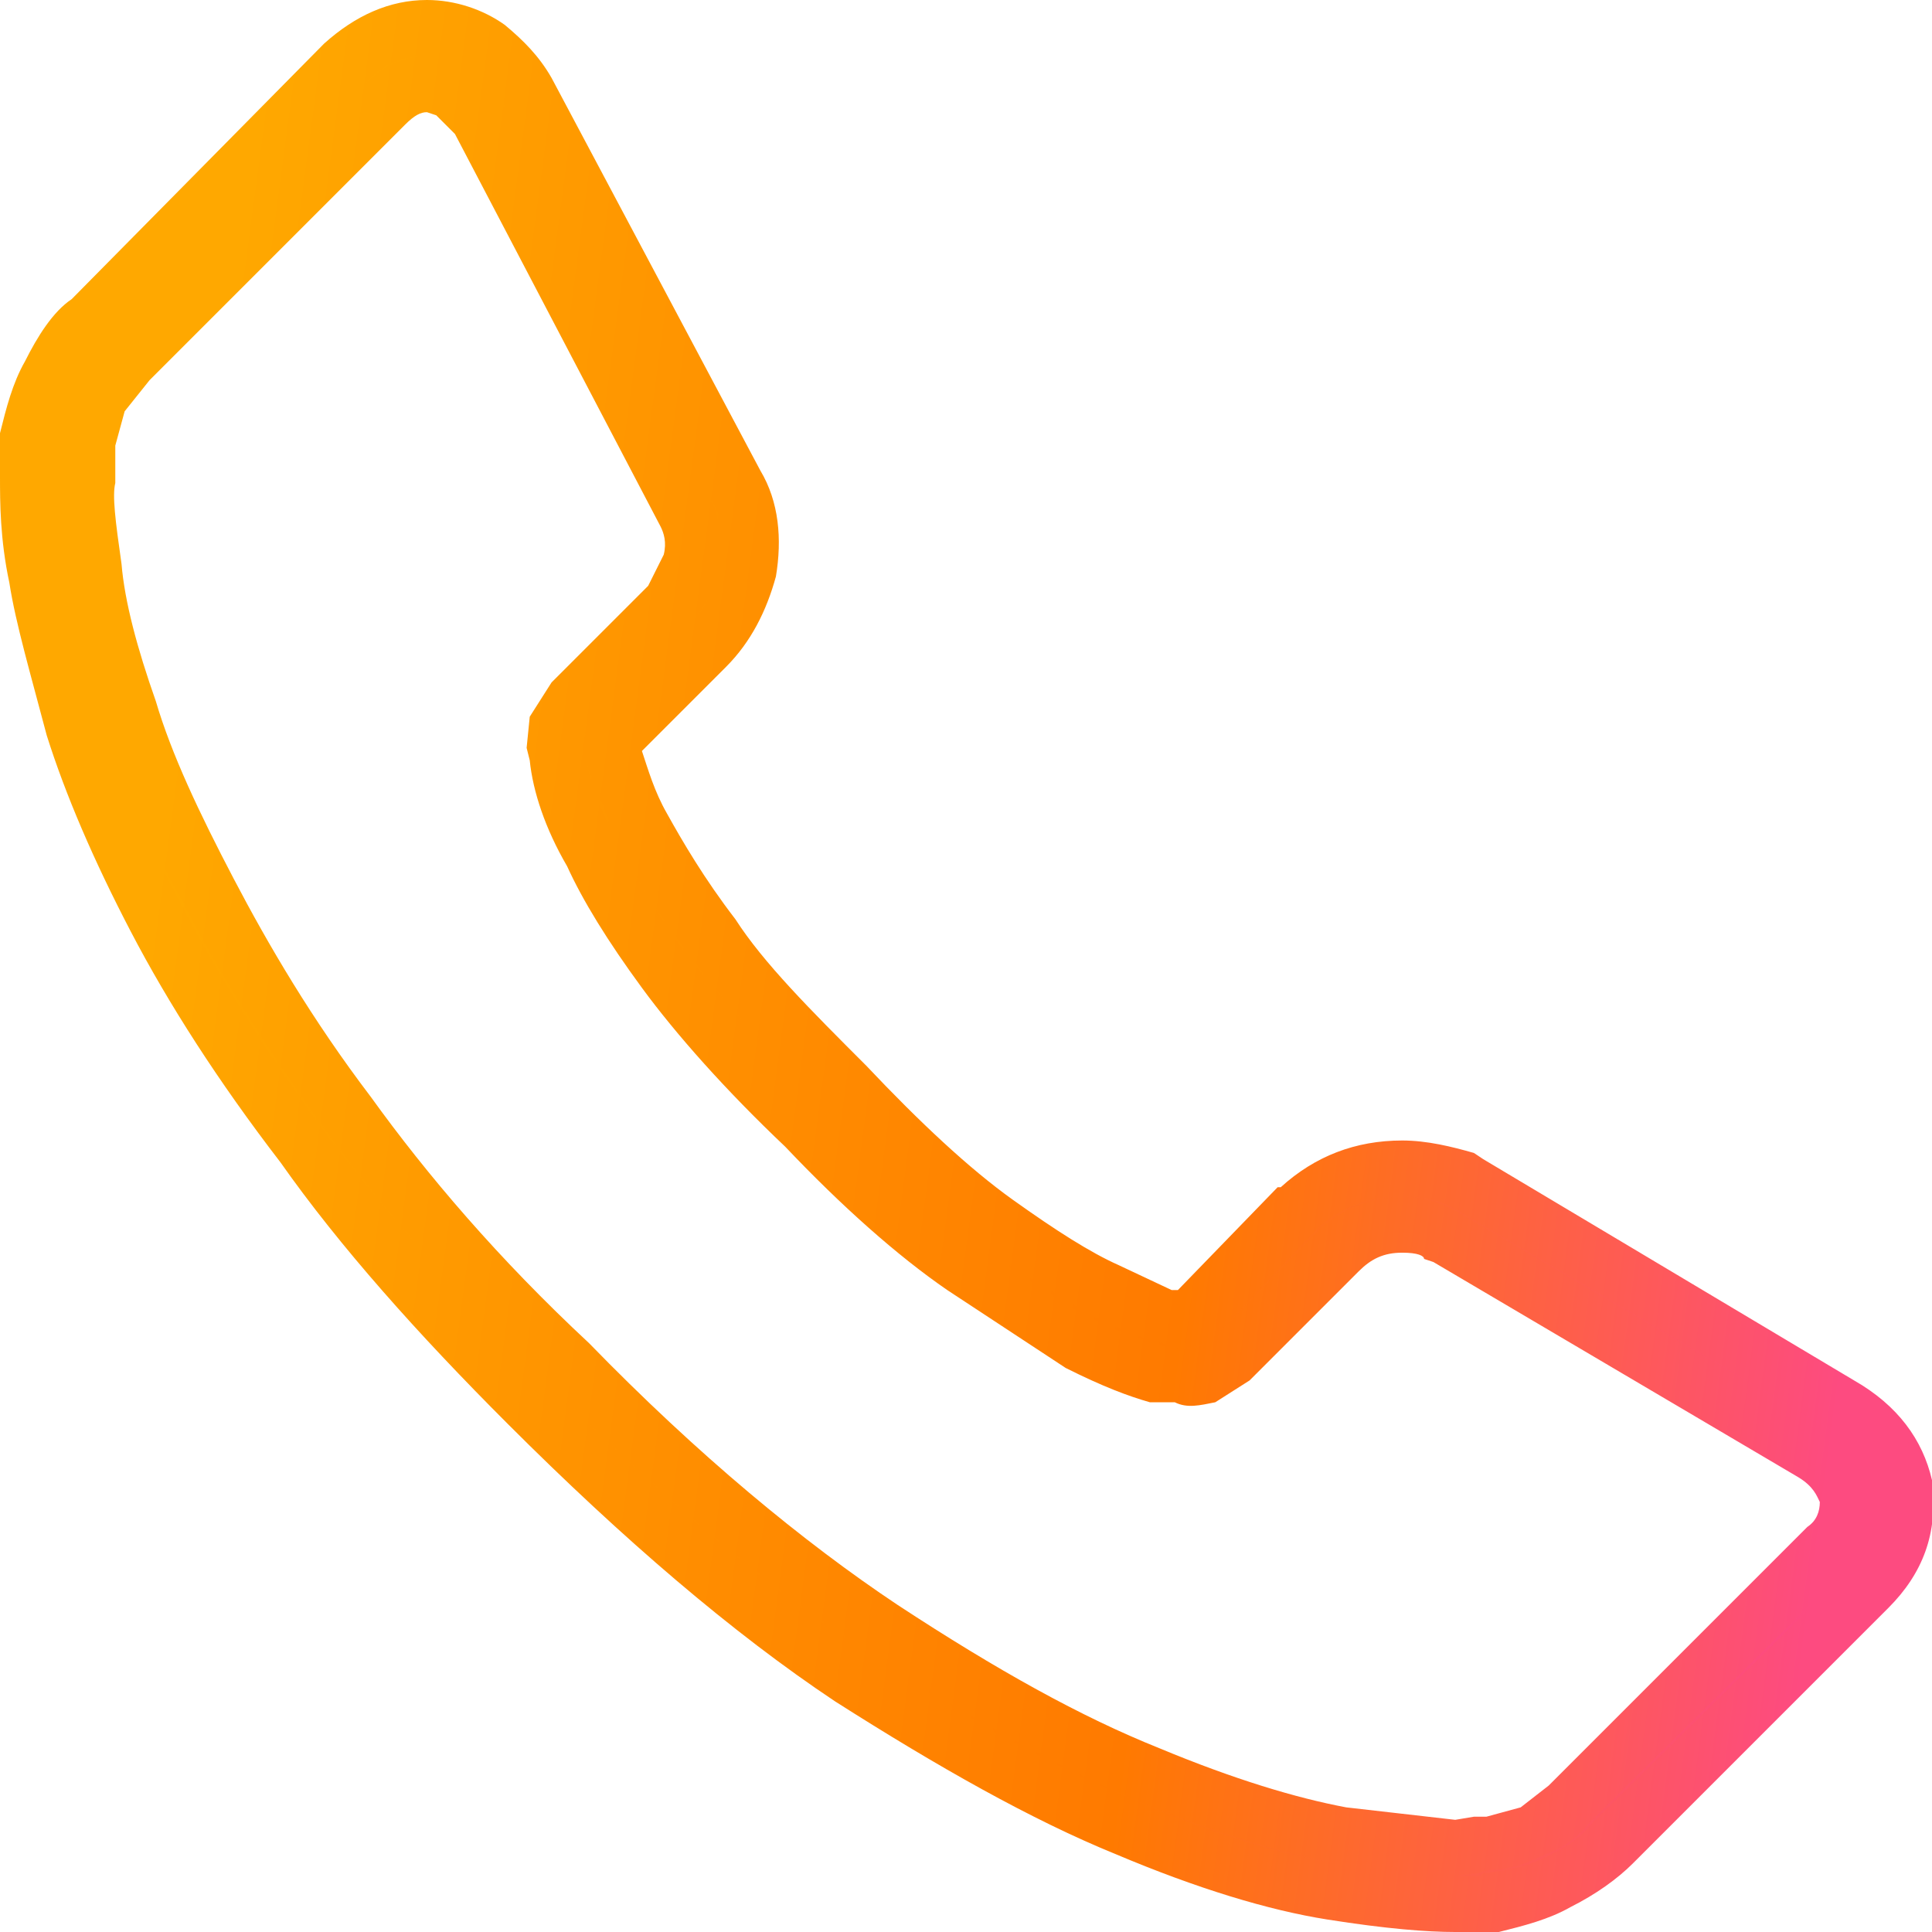 <svg width="62" height="62" fill="none" xmlns="http://www.w3.org/2000/svg"><g clip-path="url(#clip0)"><path d="M46.7 61.1c-.9 0-2.1-.1-4-.4-1.7-.3-4-1-6.6-2.1-2.6-1-5.5-2.6-8.8-4.8-3.3-2.1-6.7-5-10.3-8.8-3-2.8-5.4-5.6-7.3-8.2-1.9-2.6-3.5-5.1-4.7-7.3-1.1-2.3-2-4.3-2.6-6.2-.6-1.8-1-3.4-1.2-4.7-.2-1.4-.3-2.5-.2-3.3V14c0-.7.3-1.4.6-2 .4-.7.8-1.3 1.3-1.8L11 2c.8-.7 1.7-1.1 2.7-1.1.7 0 1.4.2 2 .6L17 3l6.6 12.5c.4.9.6 1.8.4 2.8-.2 1-.6 1.8-1.3 2.5l-3 3-.1.2c.2.7.5 1.6 1 2.5.5 1 1.2 2.2 2.2 3.5 1 1.4 2.5 3 4.3 4.8 1.9 1.9 3.5 3.4 4.9 4.4 1.4 1 2.5 1.8 3.5 2.2 1.1.6 1.6.8 1.9.8l.6.1h.2l3.5-3.6c1-.8 2-1.2 3.3-1.2.8 0 1.4.1 2 .4l.2.1L59 45c1.2.7 1.9 1.6 2 2.7.2 1.3-.1 2.3-1 3.3l-8.3 8.2-1.7 1.2c-.7.3-1.3.6-2 .6h-.4l-.9.1zM2.8 14.2v1.2c-.1.6 0 1.6.2 2.9l1.1 4.5c.6 1.7 1.4 3.7 2.6 5.8 1.1 2.2 2.6 4.6 4.5 7.1 1.8 2.6 4.2 5.3 7 8.1 3.6 3.6 7 6.4 10.1 8.5 3.2 2.1 6 3.7 8.5 4.7s4.6 1.6 6.2 1.9l3.7.4.7-.1h.4c.4-.1.9-.2 1.4-.5.5-.2.9-.5 1.2-.8l8.2-8.2c.5-.5.7-1 .6-1.7-.1-.5-.4-1-1.1-1.4l-11.7-6.9-.3-.1c-.2-.2-.6-.3-1.1-.3-.8 0-1.5.3-2 .8l-3.5 3.5c-.2.2-.5.4-.8.4-.4.2-.7.3-.9.2L37 44c-.5 0-1.3-.4-2.4-1-1-.4-2.2-1.2-3.7-2.3-1.5-1.1-3.2-2.7-5.1-4.5-1.8-1.9-3.4-3.6-4.5-5.1-1-1.4-1.8-2.7-2.3-3.7-.6-1.2-1-2.3-1.2-3.2V24l.1-.7.4-.8 3.1-3c.4-.5.6-.9.8-1.5.1-.6 0-1.1-.2-1.6L15.4 3.9l-.8-.9-.9-.3c-.5 0-.9.3-1.3.6l-8.3 8.3c-.3.3-.6.7-.8 1.2-.3.5-.4.9-.5 1.4z" fill="url(#paint0_linear)"/><path d="M46.7 62c-.9 0-2.2-.1-4.1-.4-1.9-.3-4.2-1-6.8-2.1-2.7-1.1-5.7-2.8-9-4.9-3.3-2.2-6.8-5.2-10.5-8.9-2.9-2.9-5.4-5.7-7.3-8.4-2-2.6-3.6-5.1-4.8-7.4-1.2-2.3-2.1-4.4-2.7-6.3C1 21.7.5 20 .3 18.7 0 17.3 0 16.1 0 15.3v-1.4c.2-.8.4-1.6.8-2.3.4-.8.9-1.6 1.5-2l8.1-8.2c1-.9 2.1-1.4 3.3-1.4.9 0 1.8.3 2.5.8.6.5 1.1 1 1.5 1.7l6.7 12.6c.6 1 .7 2.2.5 3.4-.3 1.1-.8 2.1-1.6 2.9l-2.7 2.7c.2.6.4 1.3.8 2 .5.9 1.2 2.1 2.2 3.4.9 1.4 2.4 2.9 4.2 4.7 1.7 1.8 3.3 3.3 4.7 4.3 1.4 1 2.5 1.7 3.4 2.1l1.7.8h.2l3.2-3.3h.1c1.1-1 2.4-1.5 3.9-1.5.8 0 1.6.2 2.3.4l.3.2 11.9 7.1c1.4.8 2.2 1.9 2.5 3.2v.1c.2 1.6-.3 2.9-1.4 4l-8.2 8.2c-.5.5-1.2 1-2 1.4-.7.4-1.5.6-2.3.8h-1.4zm-33-60.2c-.7 0-1.4.2-2 .9l-8.2 8.2c-.5.4-.8.9-1.1 1.5-.3.6-.4 1.1-.5 1.7l-.1 1.3c0 .7 0 1.7.2 3L3.2 23c.6 1.8 1.5 3.9 2.6 6 1.2 2.3 2.7 4.7 4.6 7.3 1.9 2.5 4.3 5.3 7.2 8.1 3.6 3.6 7 6.6 10.2 8.6 3.2 2.2 6.2 3.8 8.7 4.8 2.5 1.1 4.6 1.7 6.4 2l3.8.4h.8l.1-.1h.2c.6-.1 1.2-.2 1.8-.5.6-.3 1.1-.6 1.4-1l8.3-8.2c.7-.7 1-1.6.9-2.5-.2-.9-.7-1.5-1.6-2.1l-11.9-7-.2-.1c-.4-.2-.9-.3-1.5-.3-1 0-1.9.3-2.7 1L38.9 43l-.2.1-.3.1-.5.1-.6-.2c-.5-.1-1.3-.4-2.3-.9L31.4 40c-1.4-1.1-3.1-2.6-4.9-4.5-1.9-1.8-3.4-3.5-4.4-4.9-1.1-1.4-1.8-2.6-2.3-3.6l-1.1-2.8v-.4l.1-.2c0 .1 0 .4.2.7-.3-.3-.3-.8 0-1.2l3-3c.6-.5 1-1.1 1.1-2 .2-.7.1-1.5-.3-2.1L16.2 3.4l-1.1-1.1c-.4-.3-.9-.5-1.4-.5zm33 58.4l-3.8-.4c-1.7-.3-3.9-1-6.4-2-2.5-1.1-5.5-2.7-8.6-4.8-3.2-2-6.7-5-10.3-8.6-2.9-2.8-5.3-5.6-7.2-8.2-1.8-2.5-3.4-5-4.5-7.2-1.2-2.1-2.1-4.2-2.6-6-.6-1.7-1-3.3-1.2-4.6-.2-1.3-.3-2.3-.2-3l.1-1.2V14c0-.5.2-1 .5-1.6.3-.6.6-1.1 1-1.5l8.2-8.2c.6-.6 1.3-.9 2-.9.5 0 1 .2 1.4.5.4.3.8.7 1 1.1h.1L22.8 16c.3.6.4 1.4.2 2.1-.1.9-.4 1.5-1 2l-3 3-.2.4-.1.5c.2.9.5 1.9 1.1 3 .5 1 1.2 2.2 2.2 3.6 1.1 1.4 2.6 3.1 4.5 4.9 1.8 1.9 3.5 3.4 4.9 4.5 1.5 1 2.6 1.8 3.6 2.3 1 .5 1.8.7 2.3.9l.7.1.5-.1.4-.2 3.4-3.5.1-.1c.7-.6 1.6-1 2.6-1 .7 0 1.2.2 1.6.4l.2.1 11.8 6.9c.8.6 1.4 1.2 1.5 2v.2c.2.8-.1 1.6-.8 2.3L51 58.5c-.3.4-.8.8-1.4 1-.6.3-1.1.5-1.7.5h-.1l-.3.1-.8.1zm-43-45.9v1.2c-.1.4 0 1.2.2 2.6.1 1.2.5 2.7 1.1 4.4.5 1.7 1.4 3.6 2.5 5.7s2.5 4.5 4.4 7c1.8 2.5 4.1 5.2 7 7.9 3.5 3.6 6.9 6.4 9.9 8.4 3.2 2.1 5.9 3.6 8.4 4.6 2.4 1 4.4 1.6 6 1.9l3.5.4.6-.1h.4l1.1-.3.9-.7L58 49c.3-.2.4-.5.4-.8-.1-.2-.2-.5-.7-.8L46 40.5l-.3-.1c0-.1-.2-.2-.7-.2-.6 0-1 .2-1.4.6l-3.5 3.5-1.1.7c-.5.1-.9.2-1.3 0h-.8c-.7-.2-1.5-.5-2.7-1.1l-3.8-2.5c-1.6-1.1-3.4-2.7-5.2-4.6-1.9-1.8-3.5-3.6-4.6-5.1-1.1-1.5-1.9-2.8-2.4-3.9-.7-1.2-1.1-2.4-1.2-3.4l-.1-.4.1-1 .7-1.1 3.1-3.1.5-1c.1-.4 0-.7-.1-.9L14.6 4.3l-.6-.6-.3-.1c-.2 0-.4.1-.7.4l-8.2 8.2-.8 1-.3 1.1z" fill="url(#paint1_linear)"/></g><defs><linearGradient id="paint0_linear" x1="55.956" y1="61.099" x2="2.218" y2="53.933" gradientUnits="userSpaceOnUse"><stop stop-color="#FD4B80"/><stop offset=".38" stop-color="#FF7A00"/><stop offset="1" stop-color="#FFA800"/></linearGradient><linearGradient id="paint1_linear" x1="56.684" y1="62" x2="1.354" y2="54.624" gradientUnits="userSpaceOnUse"><stop stop-color="#FD4B80"/><stop offset=".38" stop-color="#FF7A00"/><stop offset="1" stop-color="#FFA800"/></linearGradient><clipPath id="clip0"><path fill="#fff" d="M0 0h62v62H0z"/></clipPath></defs></svg>